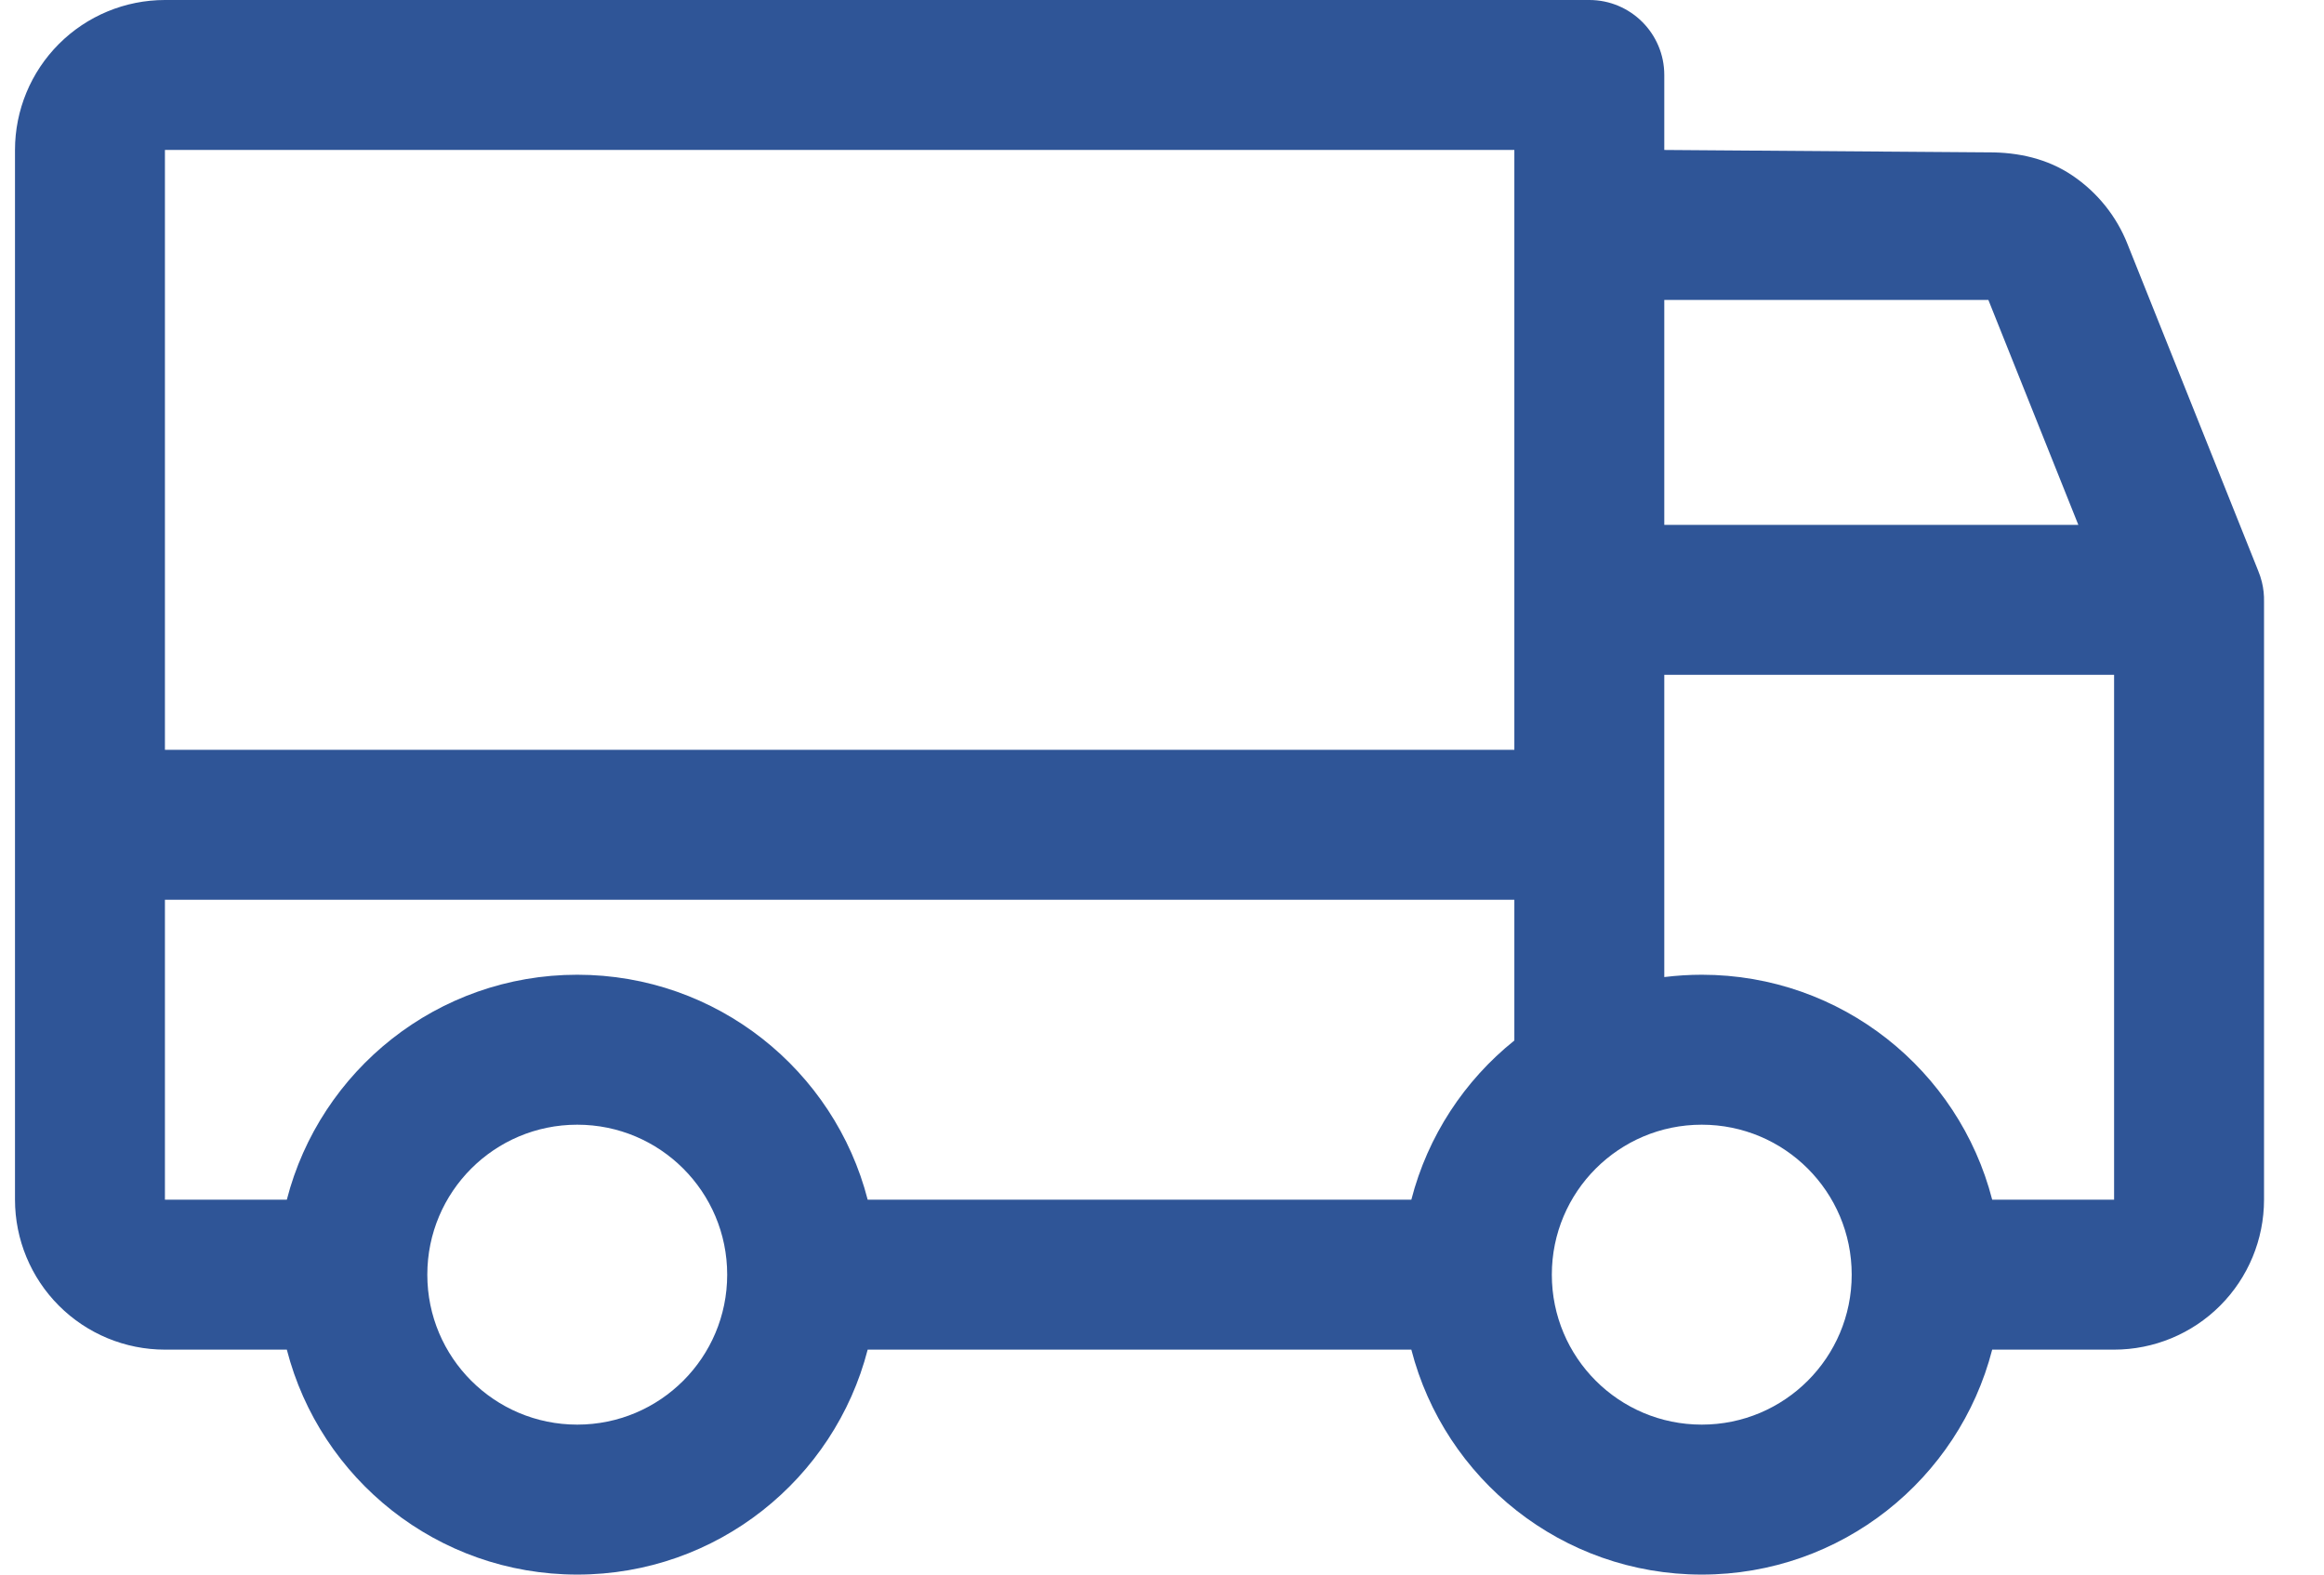 <svg width="31" height="21" viewBox="0 0 31 21" fill="none" xmlns="http://www.w3.org/2000/svg">
<path fill-rule="evenodd" clip-rule="evenodd" d="M0.786 0.586C1.161 0.211 1.67 0 2.2 0H21.2C21.752 0 22.2 0.448 22.2 1V2L26.523 2.032C26.923 2.03 27.313 2.117 27.644 2.341C27.976 2.565 28.232 2.883 28.379 3.255L28.38 3.258L30.122 7.612C30.142 7.66 30.158 7.709 30.171 7.76C30.193 7.849 30.202 7.939 30.2 8.027V16C30.2 16.53 29.989 17.039 29.614 17.414C29.239 17.789 28.73 18 28.2 18H26.574C26.13 19.725 24.564 21 22.7 21C20.836 21 19.27 19.725 18.826 18H11.574C11.13 19.725 9.564 21 7.7 21C5.836 21 4.27 19.725 3.826 18H2.2C1.67 18 1.161 17.789 0.786 17.414C0.411 17.039 0.2 16.53 0.2 16V2C0.2 1.47 0.411 0.961 0.786 0.586ZM26.574 16H28.2V9H22.2V13.031C22.364 13.011 22.531 13 22.7 13C24.564 13 26.13 14.275 26.574 16ZM22.2 7H27.723L26.523 4L22.2 4V7ZM20.2 2L2.2 2V10H20.2V2ZM20.2 12H2.2V16H3.826C4.27 14.275 5.836 13 7.7 13C9.564 13 11.13 14.275 11.574 16H18.826C19.045 15.15 19.535 14.41 20.2 13.877V12ZM7.7 19C6.595 19 5.7 18.105 5.7 17C5.7 15.895 6.595 15 7.7 15C8.805 15 9.7 15.895 9.7 17C9.7 18.105 8.805 19 7.7 19ZM20.7 17C20.7 15.895 21.595 15 22.7 15C23.805 15 24.7 15.895 24.7 17C24.7 18.105 23.805 19 22.7 19C21.595 19 20.7 18.105 20.7 17Z" fill="#2F5597"/>
</svg>
